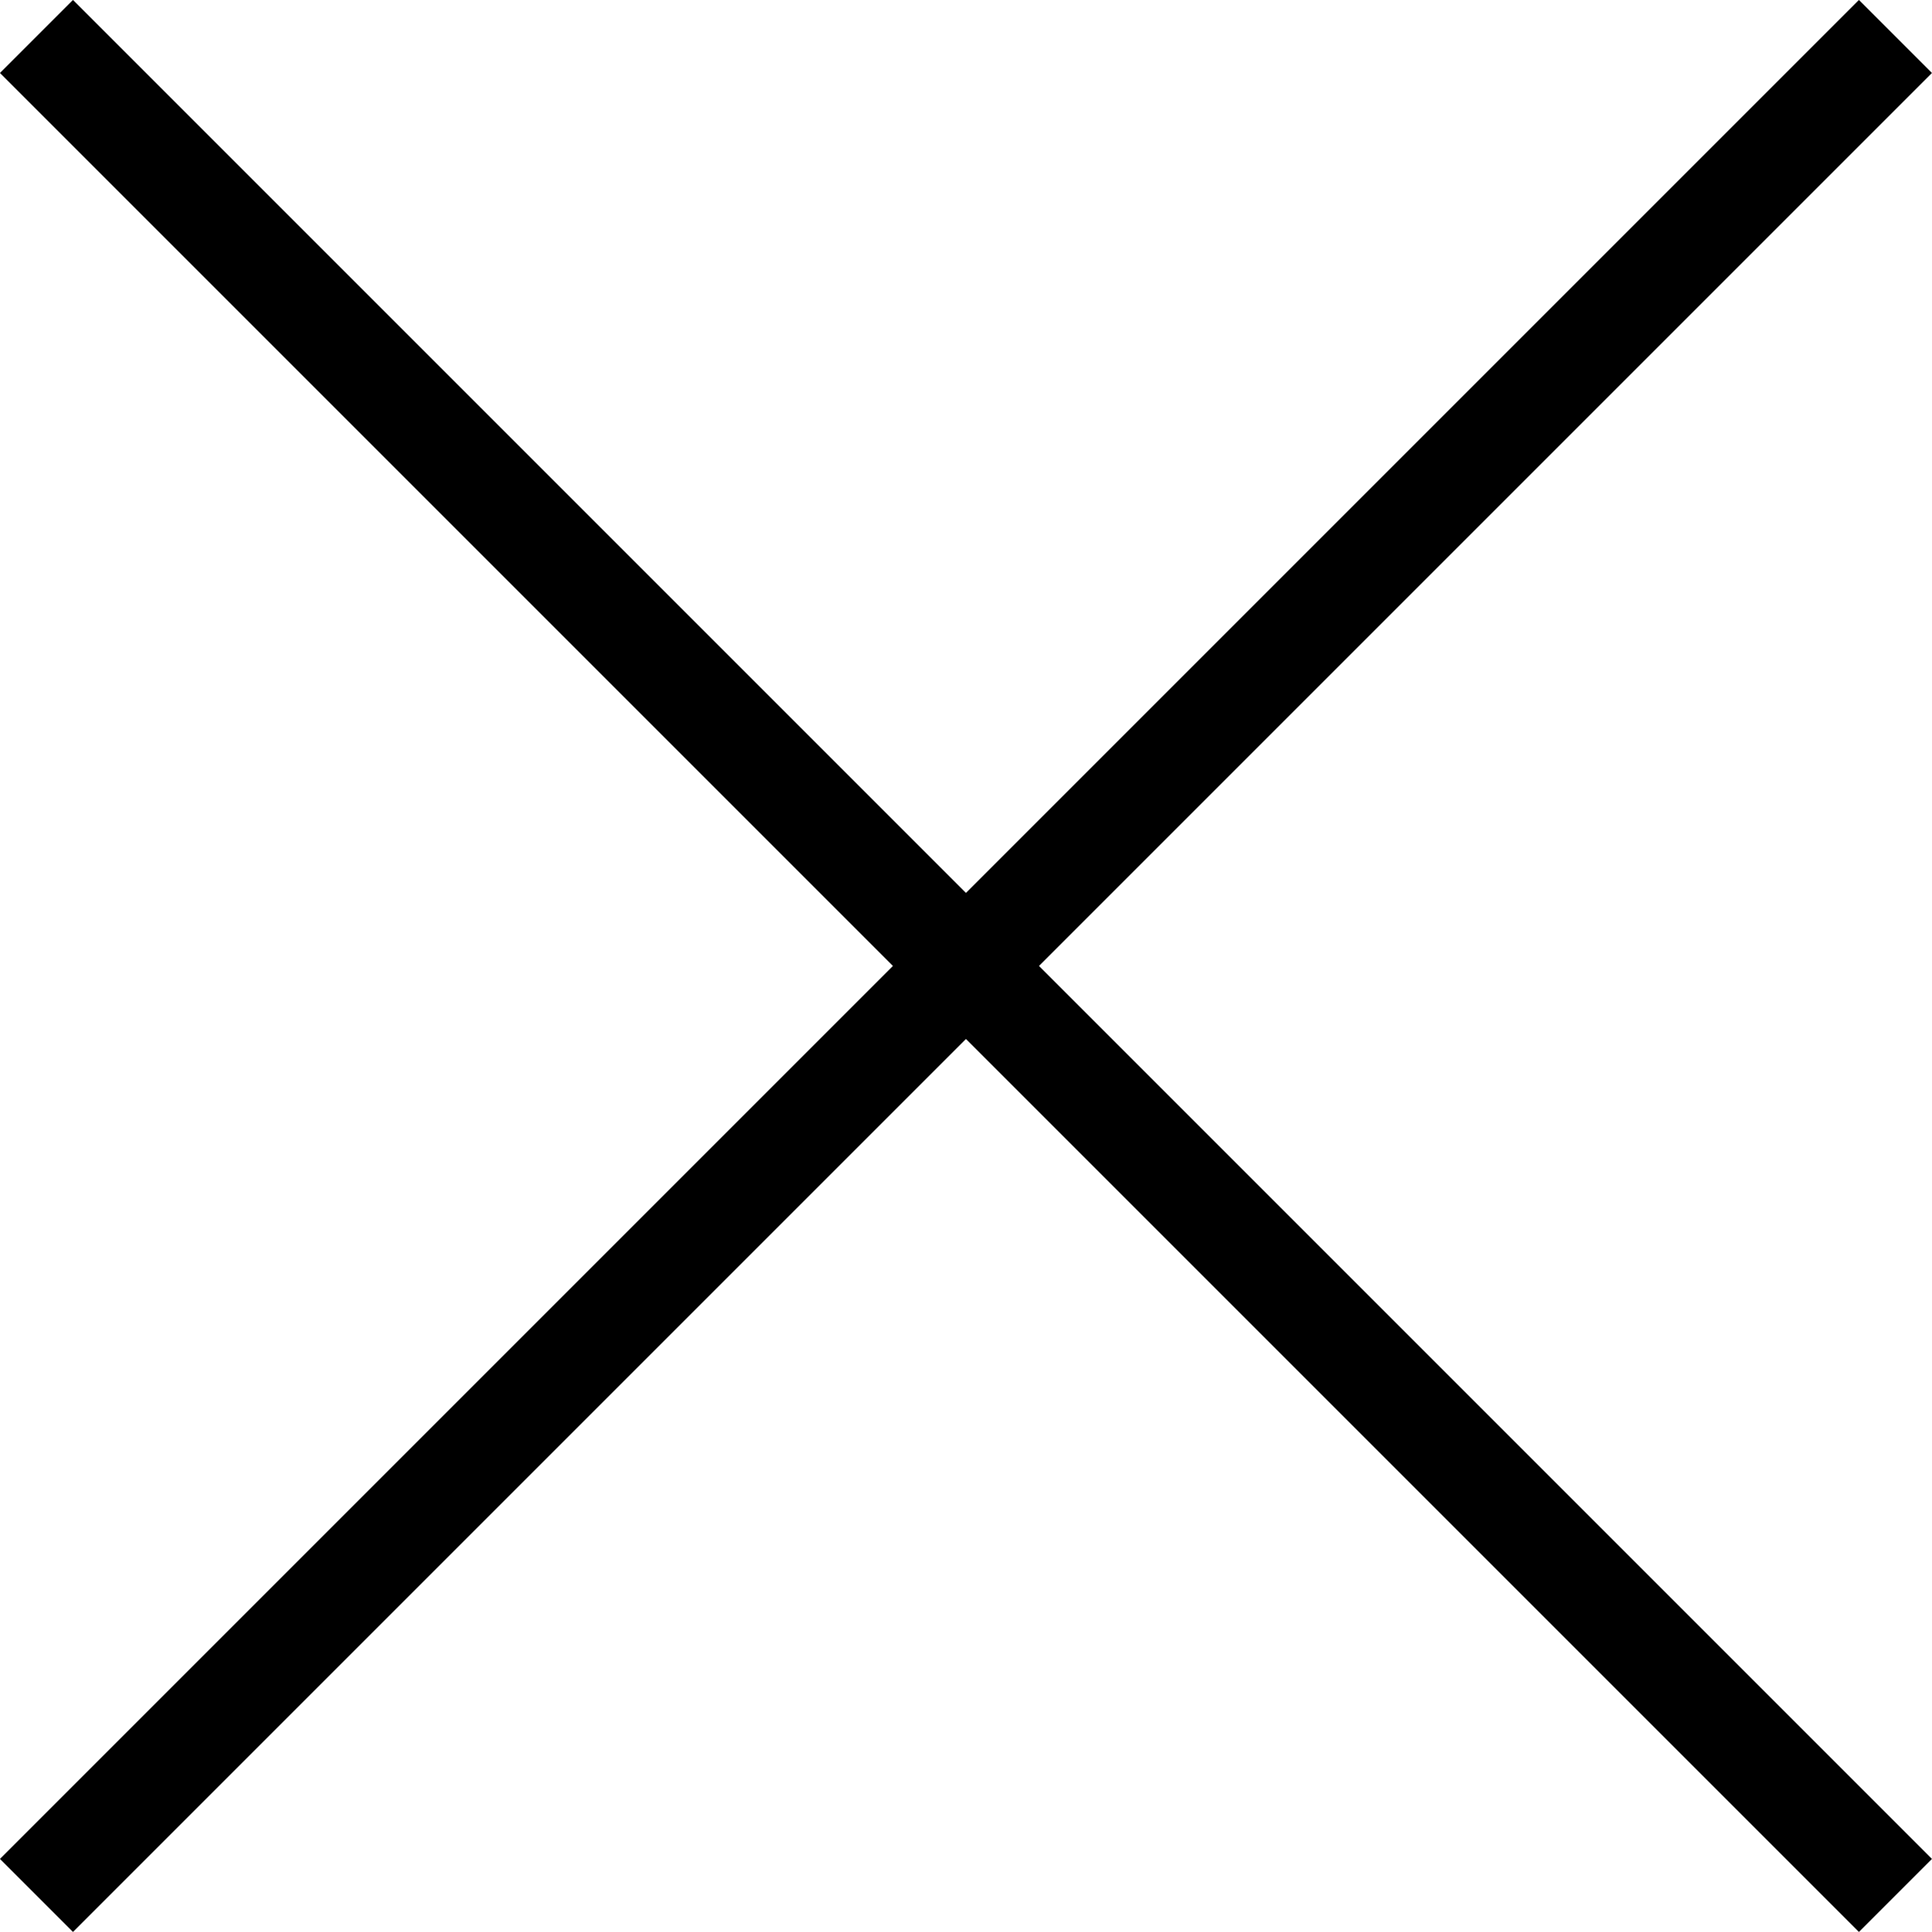 <svg xmlns="http://www.w3.org/2000/svg" width="18.707" height="18.707" viewBox="0 0 18.707 18.707">
  <g id="close-icon" transform="translate(-183.325 -837.325)">
    <line id="Line_6" data-name="Line 6" x2="18" y2="18" transform="translate(183.678 837.678)" fill="none" stroke="#000" stroke-width="1"/>
    <line id="Line_7" data-name="Line 7" y1="18" x2="18" transform="translate(183.678 837.678)" fill="none" stroke="#000" stroke-width="1"/>
  </g>
</svg>
